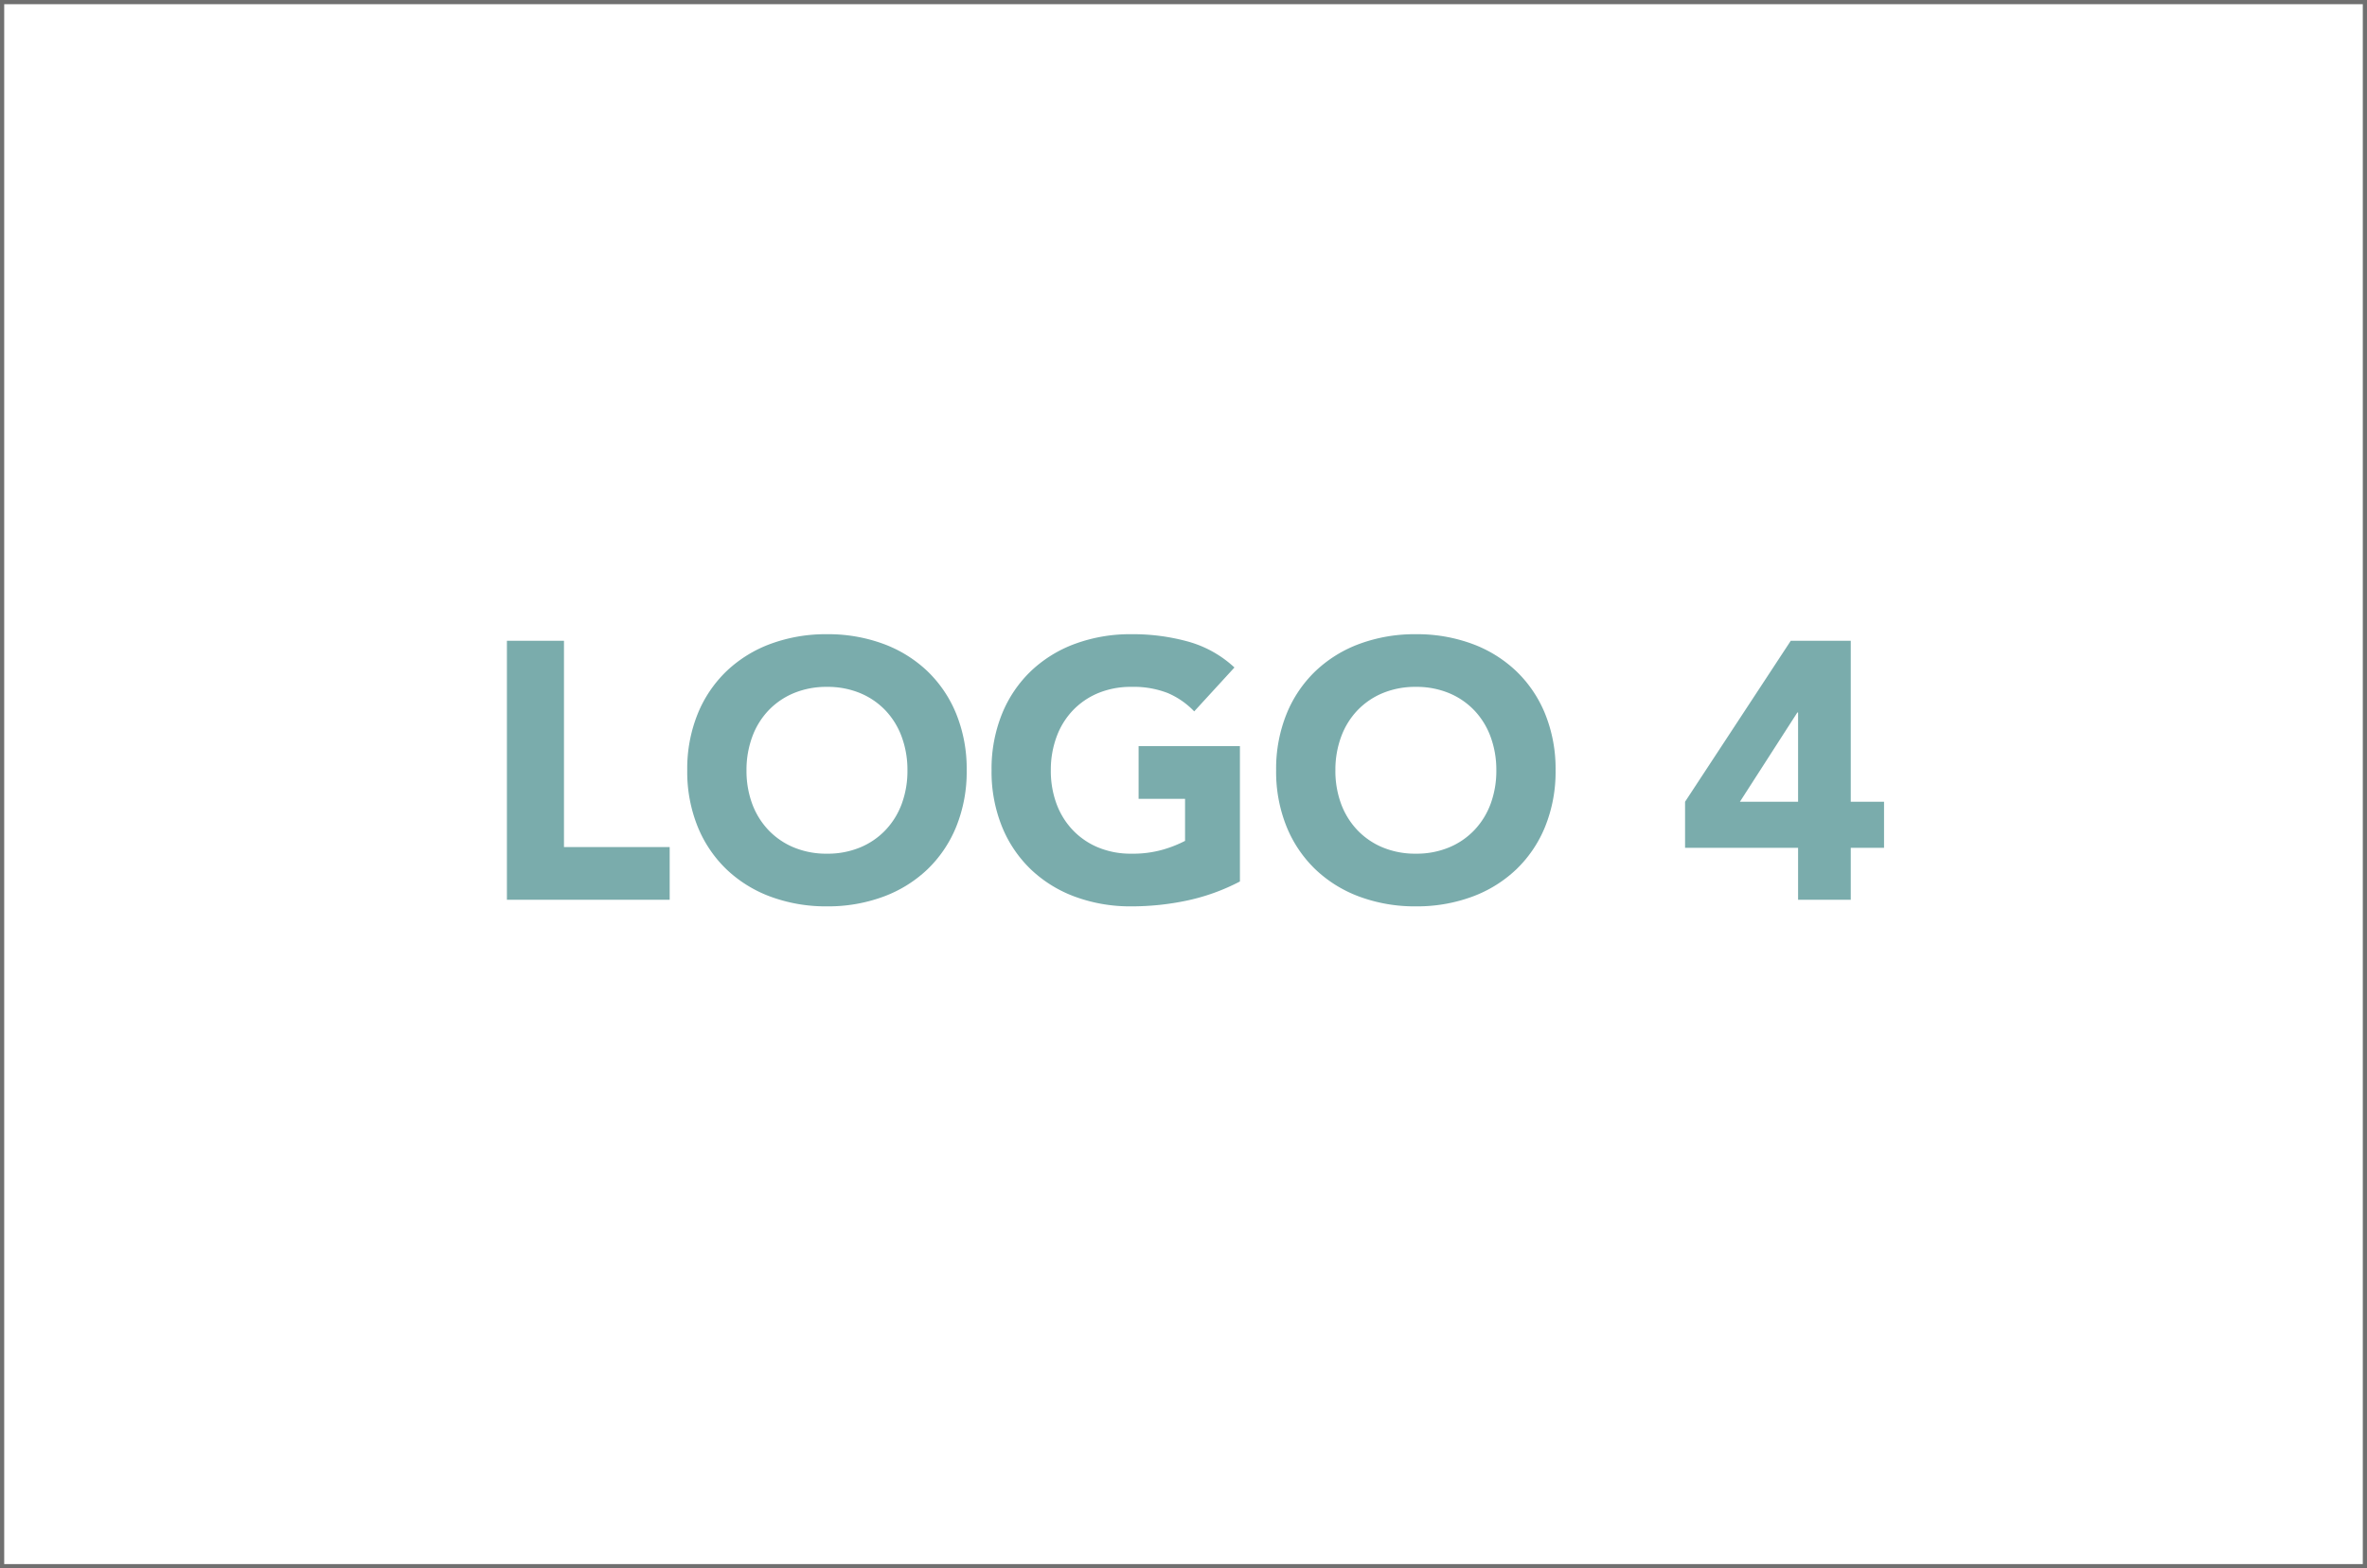 <?xml version="1.0" encoding="UTF-8"?>
<svg xmlns="http://www.w3.org/2000/svg" width="563" height="373" viewBox="0 0 563 373">
  <g id="Gruppe_13036" data-name="Gruppe 13036" transform="translate(-6337 9667)">
    <g id="Rechteck_6395" data-name="Rechteck 6395" transform="translate(6337 -9667)" fill="#fff" stroke="#707070" stroke-width="1">
      <rect width="563" height="373" stroke="none"></rect>
      <rect x="0.5" y="0.5" width="562" height="372" fill="none"></rect>
    </g>
    <path id="Pfad_68217" data-name="Pfad 68217" d="M-161.428-61.6h13.572v49.068h25.143V0h-38.715Zm42.891,30.8a34.788,34.788,0,0,1,2.479-13.4,29.385,29.385,0,0,1,6.916-10.222A30.47,30.47,0,0,1-98.614-60.9,37.948,37.948,0,0,1-85.3-63.162,37.948,37.948,0,0,1-71.992-60.9a30.471,30.471,0,0,1,10.527,6.481A29.385,29.385,0,0,1-54.549-44.2a34.788,34.788,0,0,1,2.479,13.4,34.788,34.788,0,0,1-2.479,13.4A29.385,29.385,0,0,1-61.465-7.178,30.471,30.471,0,0,1-71.992-.7,37.948,37.948,0,0,1-85.3,1.566,37.948,37.948,0,0,1-98.614-.7a30.471,30.471,0,0,1-10.527-6.482A29.385,29.385,0,0,1-116.058-17.4,34.788,34.788,0,0,1-118.537-30.8Zm14.094,0a22.591,22.591,0,0,0,1.349,7.961,18.233,18.233,0,0,0,3.871,6.264,17.67,17.67,0,0,0,6.047,4.132A20.158,20.158,0,0,0-85.3-10.962a20.158,20.158,0,0,0,7.873-1.479,17.67,17.67,0,0,0,6.047-4.132,18.233,18.233,0,0,0,3.871-6.264A22.591,22.591,0,0,0-66.163-30.8a22.693,22.693,0,0,0-1.348-7.917,18.152,18.152,0,0,0-3.871-6.307,17.67,17.67,0,0,0-6.047-4.132A20.158,20.158,0,0,0-85.3-50.634a20.158,20.158,0,0,0-7.873,1.479,17.67,17.67,0,0,0-6.047,4.132,18.152,18.152,0,0,0-3.871,6.307A22.693,22.693,0,0,0-104.443-30.8ZM12.92-4.35A49.132,49.132,0,0,1,.392.174,63.621,63.621,0,0,1-12.919,1.566,37.948,37.948,0,0,1-26.23-.7,30.471,30.471,0,0,1-36.757-7.178,29.385,29.385,0,0,1-43.674-17.4a34.788,34.788,0,0,1-2.479-13.4,34.788,34.788,0,0,1,2.479-13.4,29.385,29.385,0,0,1,6.917-10.222A30.47,30.47,0,0,1-26.23-60.9a37.948,37.948,0,0,1,13.311-2.262A49.265,49.265,0,0,1,.7-61.379a26.658,26.658,0,0,1,10.919,6.134l-9.57,10.44a19.068,19.068,0,0,0-6.264-4.35,22.322,22.322,0,0,0-8.7-1.479,20.158,20.158,0,0,0-7.874,1.479,17.67,17.67,0,0,0-6.046,4.132,18.152,18.152,0,0,0-3.872,6.307A22.693,22.693,0,0,0-32.059-30.8a22.591,22.591,0,0,0,1.348,7.961,18.233,18.233,0,0,0,3.872,6.264,17.67,17.67,0,0,0,6.046,4.132,20.158,20.158,0,0,0,7.874,1.479,25.941,25.941,0,0,0,7.656-1A28.893,28.893,0,0,0-.13-14.007v-10H-11.179V-36.54h24.1ZM21.533-30.8a34.788,34.788,0,0,1,2.479-13.4,29.385,29.385,0,0,1,6.917-10.222A30.47,30.47,0,0,1,41.456-60.9a37.948,37.948,0,0,1,13.311-2.262A37.948,37.948,0,0,1,68.078-60.9,30.47,30.47,0,0,1,78.6-54.419,29.385,29.385,0,0,1,85.521-44.2,34.788,34.788,0,0,1,88-30.8a34.788,34.788,0,0,1-2.479,13.4A29.385,29.385,0,0,1,78.6-7.178,30.471,30.471,0,0,1,68.078-.7,37.948,37.948,0,0,1,54.767,1.566,37.948,37.948,0,0,1,41.456-.7,30.471,30.471,0,0,1,30.929-7.178,29.385,29.385,0,0,1,24.012-17.4,34.788,34.788,0,0,1,21.533-30.8Zm14.094,0a22.591,22.591,0,0,0,1.348,7.961,18.233,18.233,0,0,0,3.872,6.264,17.67,17.67,0,0,0,6.046,4.132,20.158,20.158,0,0,0,7.874,1.479,20.158,20.158,0,0,0,7.874-1.479,17.67,17.67,0,0,0,6.046-4.132,18.233,18.233,0,0,0,3.872-6.264A22.591,22.591,0,0,0,73.907-30.8a22.693,22.693,0,0,0-1.348-7.917,18.152,18.152,0,0,0-3.872-6.307,17.67,17.67,0,0,0-6.046-4.132,20.158,20.158,0,0,0-7.874-1.479,20.158,20.158,0,0,0-7.874,1.479,17.67,17.67,0,0,0-6.046,4.132,18.152,18.152,0,0,0-3.872,6.307A22.693,22.693,0,0,0,35.627-30.8ZM145.681-12.354H118.8V-23.316L143.941-61.6H158.21v38.28h7.917v10.962H158.21V0H145.681Zm0-32.19h-.174L131.848-23.316h13.833Z" transform="translate(6619 -9453)" fill="#7aacac"></path>
  </g>
</svg>
